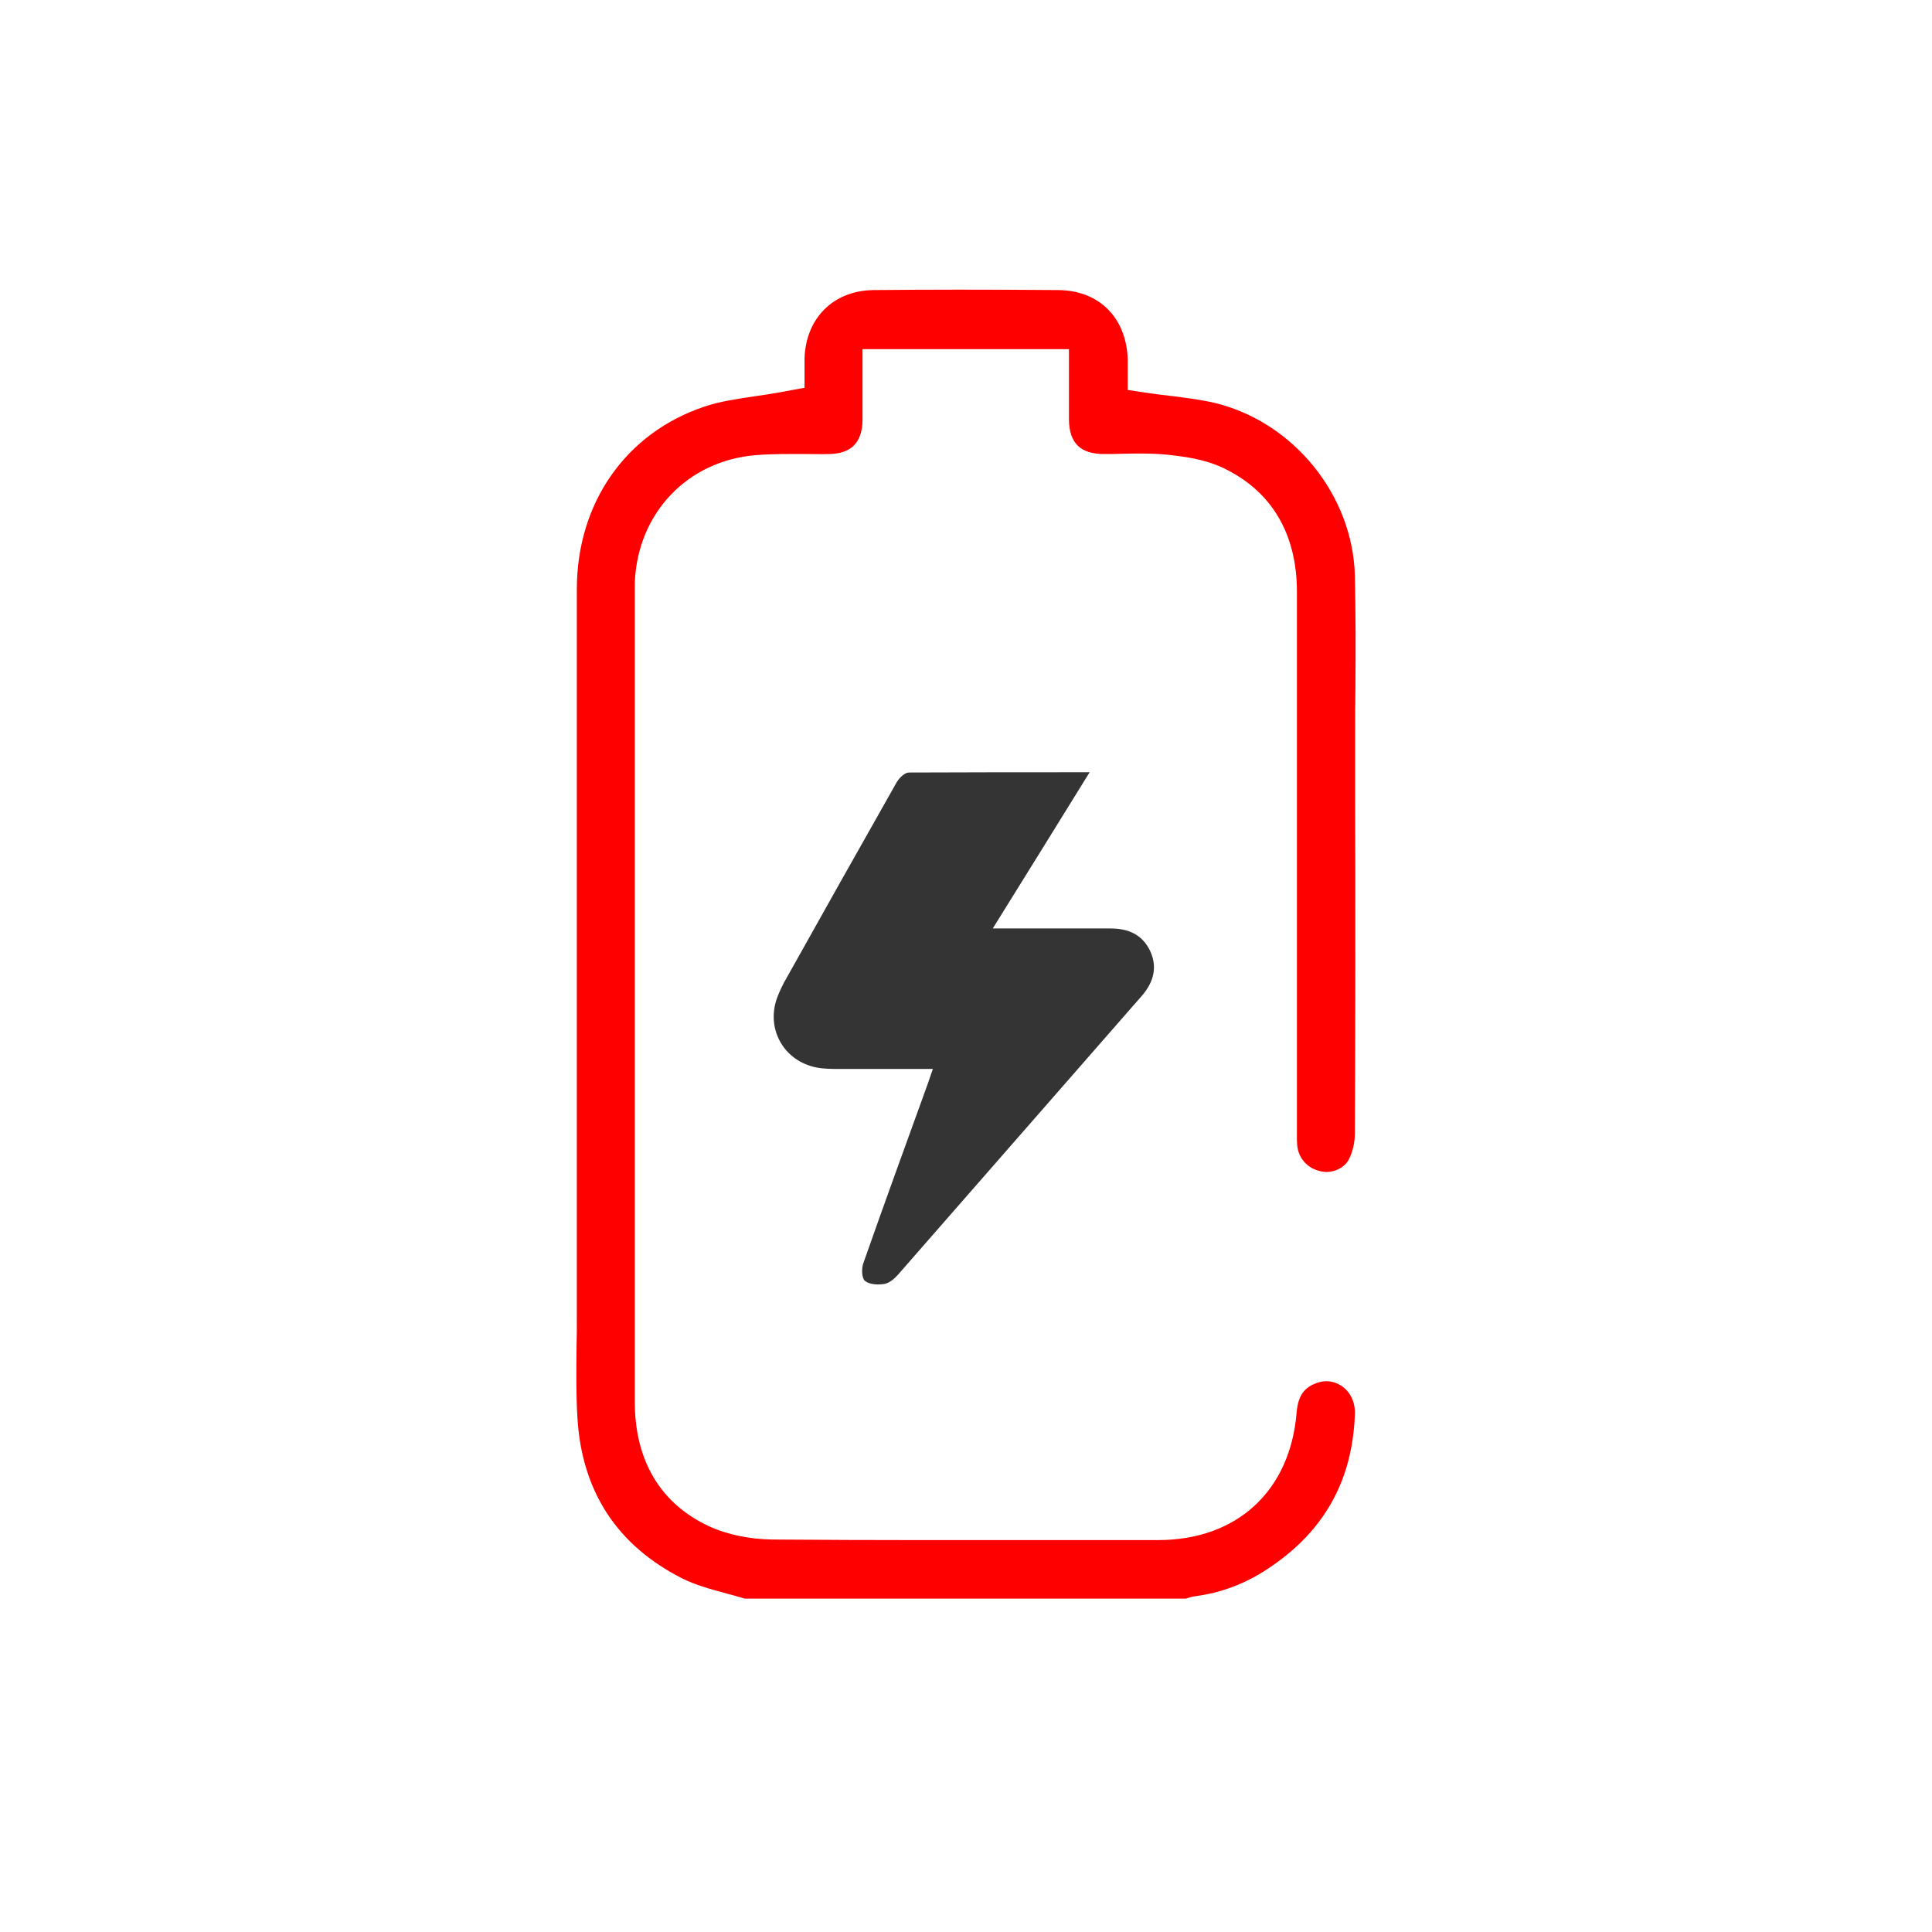 <svg xmlns="http://www.w3.org/2000/svg" xmlns:xlink="http://www.w3.org/1999/xlink" id="&#x421;&#x43B;&#x43E;&#x439;_1" x="0px" y="0px" viewBox="0 0 700 700" style="enable-background:new 0 0 700 700;" xml:space="preserve"> <style type="text/css"> .st0{fill:#343434;} .st1{fill:#FF0000;} </style> <path class="st0" d="M394.8,279.8c-11.9,19.2-23.2,37.5-35.1,56.6c4.4,0,7.9,0,11.5,0c10.4,0,20.8,0,31.2,0c6.3,0,11.3,2.1,14.2,7.9 c2.9,6,1.4,11.5-2.8,16.4c-29.5,33.7-58.9,67.4-88.4,101.1c-1.3,1.5-3.2,3.1-5,3.4c-2.3,0.4-5.4,0.2-7-1.1c-1.2-1-1.3-4.5-0.6-6.4 c7.6-21.7,15.5-43.3,23.3-64.9c0.6-1.6,1.1-3.3,1.9-5.5c-11.7,0-22.8,0-33.9,0c-2.7,0-5.5,0-8.1-0.5c-12.2-2.3-18.8-14.4-14.2-25.9 c0.6-1.6,1.4-3.2,2.2-4.8c13.6-24.3,27.2-48.5,40.9-72.7c0.9-1.5,2.8-3.4,4.3-3.5C350.6,279.8,372.2,279.8,394.8,279.8z"></path> <path class="st1" d="M440.6,146.1c-5-1.2-10.4-1.9-16-2.6c-2.8-0.3-5.7-0.7-8.6-1.1l-7.4-1.1l0-8.4c0-0.7,0-1.6,0-2.5 c-0.4-15.2-10.3-25.2-25.2-25.3c-24.5-0.2-46.4-0.2-67,0c-14.4,0.2-24.4,10.1-24.9,24.7c0,1.1,0,2.2,0,2.9l0,0.6v7.2l-7.1,1.3 c-3.6,0.7-7.1,1.2-10.4,1.7c-6.7,1-13.1,1.9-18.7,3.8c-28.5,9.5-46.3,34.9-46.3,66.2c0,67.9,0,137,0,203.8l0,59.6 c0,3.7,0,7.4-0.1,11.1c-0.1,8.4-0.2,17,0.3,25.4c1.5,26.8,14.3,46.5,38,58.5c4.6,2.3,9.9,3.8,15.5,5.3c2.3,0.6,4.7,1.3,7.1,2h159.9 c0.8-0.3,1.8-0.6,2.9-0.8c9.7-1.2,18.6-4.6,26.6-9.9c20.4-13.4,30.8-31.8,31.7-56c0.2-4.2-1.5-8-4.6-10.2c-1.6-1.1-4.9-2.8-9.3-1.2 c-3.4,1.3-6.6,3.4-7.2,10.6c-2.3,28.5-21.6,46.3-50.2,46.3c-9.8,0-19.6,0-29.4,0c-36.2,0-73.5,0.1-110.3-0.2 c-8.3-0.1-16.5-1.8-23-4.8c-17.6-8.2-26.9-23.8-26.9-45.1c0-72,0-144,0-216l0-77.8c0-1,0-2,0-3c1-25.2,19.1-44.2,43.9-46.2 c6.1-0.5,12.2-0.4,18.1-0.4c2.8,0,5.6,0.1,8.4,0c8-0.1,12-4.2,12.1-12.2c0-3.9,0-7.8,0-11.7c0-1.8,0-3.7,0-5.5v-8.6h74.8l0,14.1 c0,3.9,0,7.7,0,11.4c0.1,8.5,4.1,12.5,12.7,12.5c2.2,0,4.4,0,6.8-0.1c5-0.1,10.3-0.2,15.6,0.3c6.9,0.7,14.2,1.7,20.9,4.9 c17.4,8.3,26.6,23.8,26.6,44.8c0,57.1,0,114.1,0,171.2l0,24.1l0,1.2c0,1.5,0,2.9,0.1,4.1c0.5,4.8,3.8,8.4,8.6,9.4 c4,0.9,8.5-1.1,10.1-4.3c1.4-2.7,2.2-6.2,2.2-9.4c0.2-40.3,0.2-81.4,0.1-121l0-24.3c0-5.5,0-11,0.1-16.5c0.1-13.3,0.1-27-0.2-40.4 C490.1,179.5,468.9,153.2,440.6,146.1z"></path> </svg>